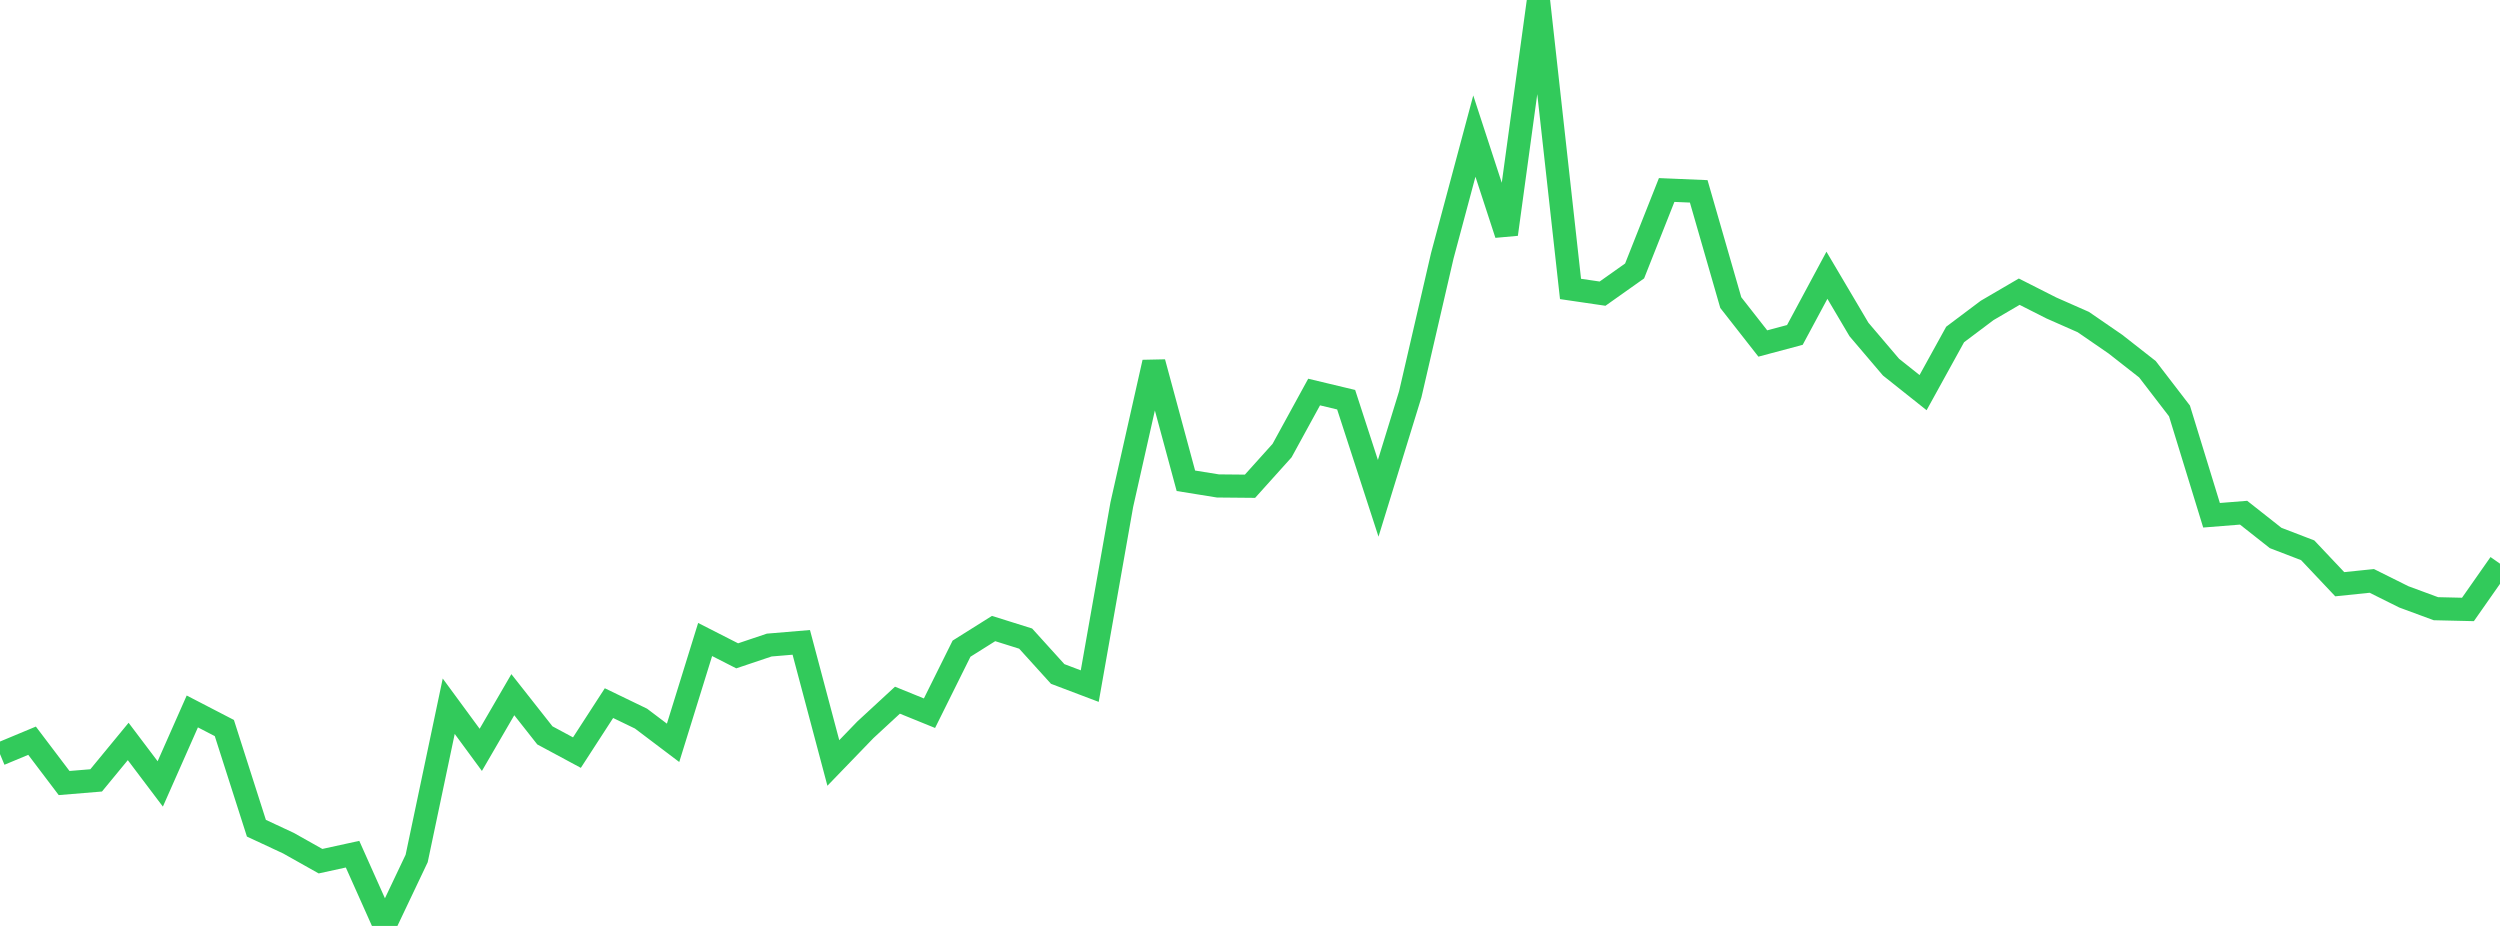 <?xml version="1.0" standalone="no"?>
<!DOCTYPE svg PUBLIC "-//W3C//DTD SVG 1.1//EN" "http://www.w3.org/Graphics/SVG/1.1/DTD/svg11.dtd">

<svg width="135" height="50" viewBox="0 0 135 50" preserveAspectRatio="none" 
  xmlns="http://www.w3.org/2000/svg"
  xmlns:xlink="http://www.w3.org/1999/xlink">


<polyline points="0.0, 40.72 1.731, 39.998 3.462, 42.284 5.192, 42.141 6.923, 40.039 8.654, 42.332 10.385, 38.418 12.115, 39.314 13.846, 44.724 15.577, 45.531 17.308, 46.504 19.038, 46.126 20.769, 50.0 22.5, 46.357 24.231, 38.136 25.962, 40.492 27.692, 37.513 29.423, 39.71 31.154, 40.641 32.885, 37.969 34.615, 38.805 36.346, 40.113 38.077, 34.533 39.808, 35.415 41.538, 34.833 43.269, 34.688 45.0, 41.2 46.731, 39.408 48.462, 37.81 50.192, 38.513 51.923, 35.028 53.654, 33.941 55.385, 34.484 57.115, 36.394 58.846, 37.05 60.577, 27.251 62.308, 19.566 64.038, 25.962 65.769, 26.241 67.5, 26.257 69.231, 24.333 70.962, 21.17 72.692, 21.584 74.423, 26.909 76.154, 21.291 77.885, 13.807 79.615, 7.349 81.346, 12.65 83.077, 0.0 84.808, 15.603 86.538, 15.857 88.269, 14.631 90.0, 10.26 91.731, 10.333 93.462, 16.34 95.192, 18.549 96.923, 18.086 98.654, 14.864 100.385, 17.793 102.115, 19.826 103.846, 21.202 105.577, 18.062 107.308, 16.762 109.038, 15.751 110.769, 16.628 112.5, 17.392 114.231, 18.583 115.962, 19.939 117.692, 22.191 119.423, 27.824 121.154, 27.686 122.885, 29.051 124.615, 29.715 126.346, 31.548 128.077, 31.369 129.808, 32.231 131.538, 32.87 133.269, 32.91 135.0, 30.439" fill="none" stroke="#32ca5b" stroke-width="1.25"/>

</svg>